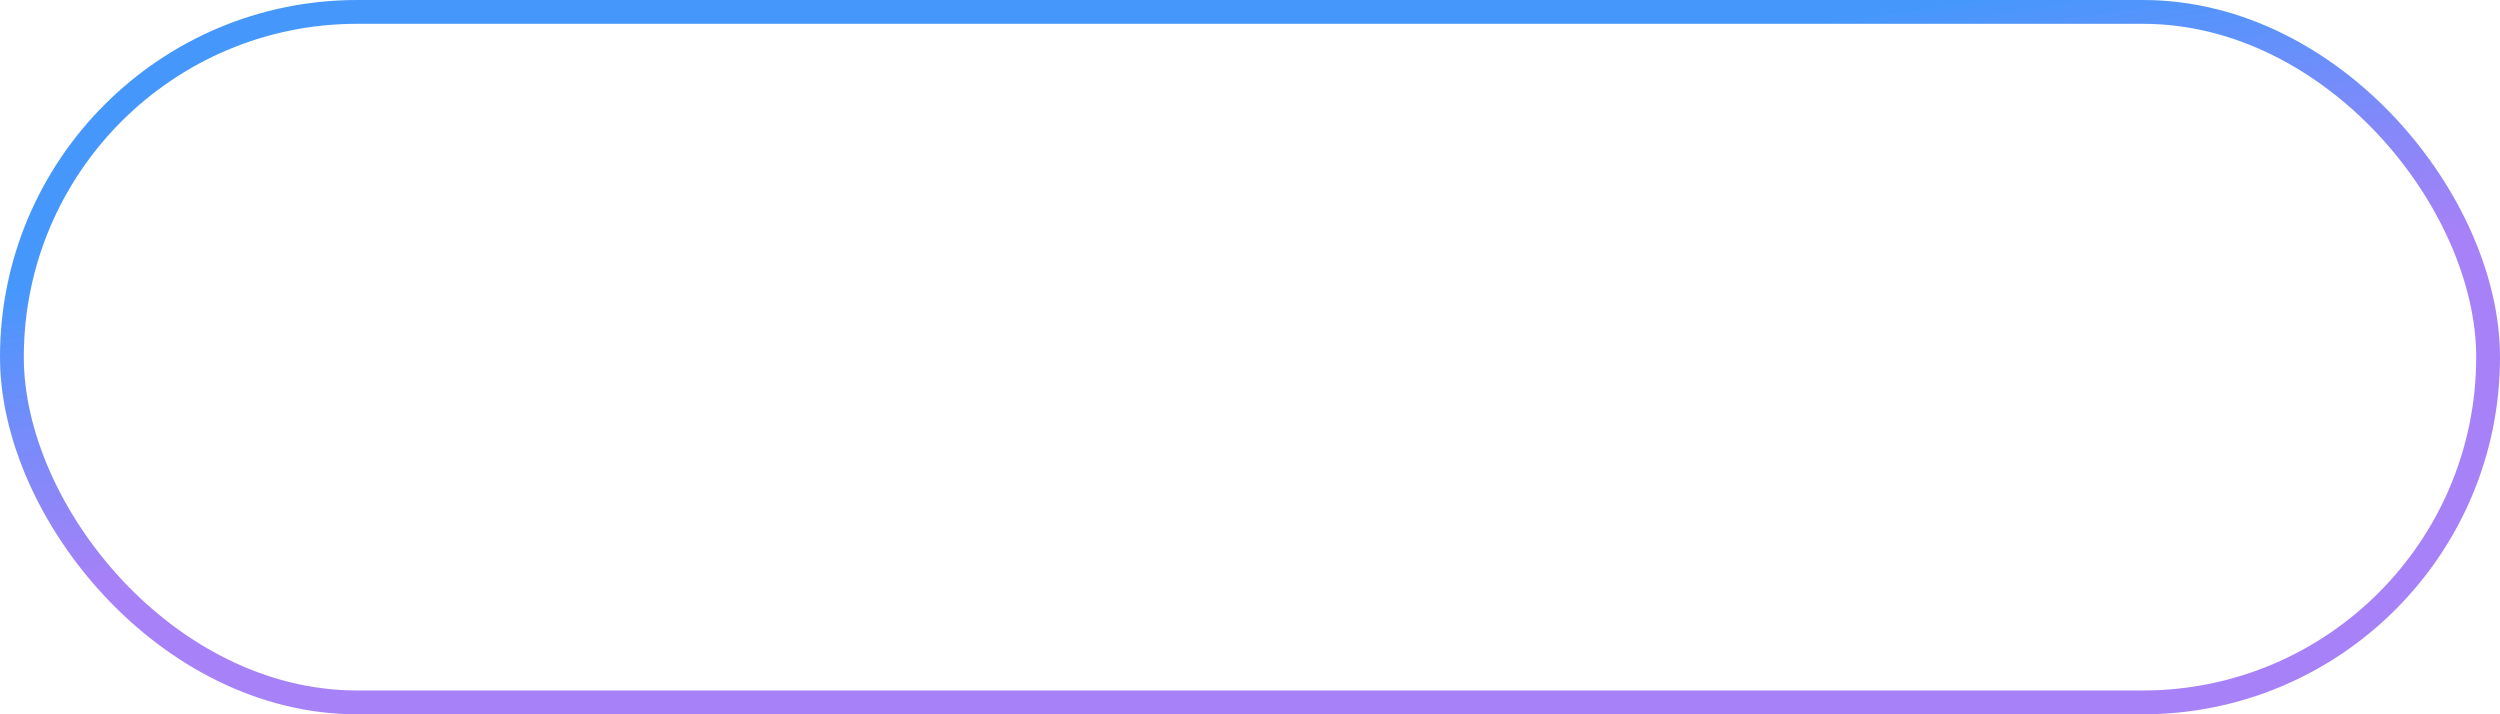 <?xml version="1.0" encoding="UTF-8"?> <svg xmlns="http://www.w3.org/2000/svg" width="105" height="30" viewBox="0 0 105 30" fill="none"> <g filter="url(#filter0_b_304_895)"> <rect x="0.5" y="0.5" width="104" height="29" rx="14.5" stroke="url(#paint0_linear_304_895)"></rect> </g> <defs> <filter id="filter0_b_304_895" x="-21.4" y="-21.4" width="147.8" height="72.8" filterUnits="userSpaceOnUse" color-interpolation-filters="sRGB"> <feFlood flood-opacity="0" result="BackgroundImageFix"></feFlood> <feGaussianBlur in="BackgroundImageFix" stdDeviation="10.7"></feGaussianBlur> <feComposite in2="SourceAlpha" operator="in" result="effect1_backgroundBlur_304_895"></feComposite> <feBlend mode="normal" in="SourceGraphic" in2="effect1_backgroundBlur_304_895" result="shape"></feBlend> </filter> <linearGradient id="paint0_linear_304_895" x1="105" y1="-3.34" x2="106.873" y2="9.247" gradientUnits="userSpaceOnUse"> <stop stop-color="#3A91FC" stop-opacity="0.94"></stop> <stop offset="1" stop-color="#986CF6" stop-opacity="0.86"></stop> </linearGradient> </defs> </svg> 